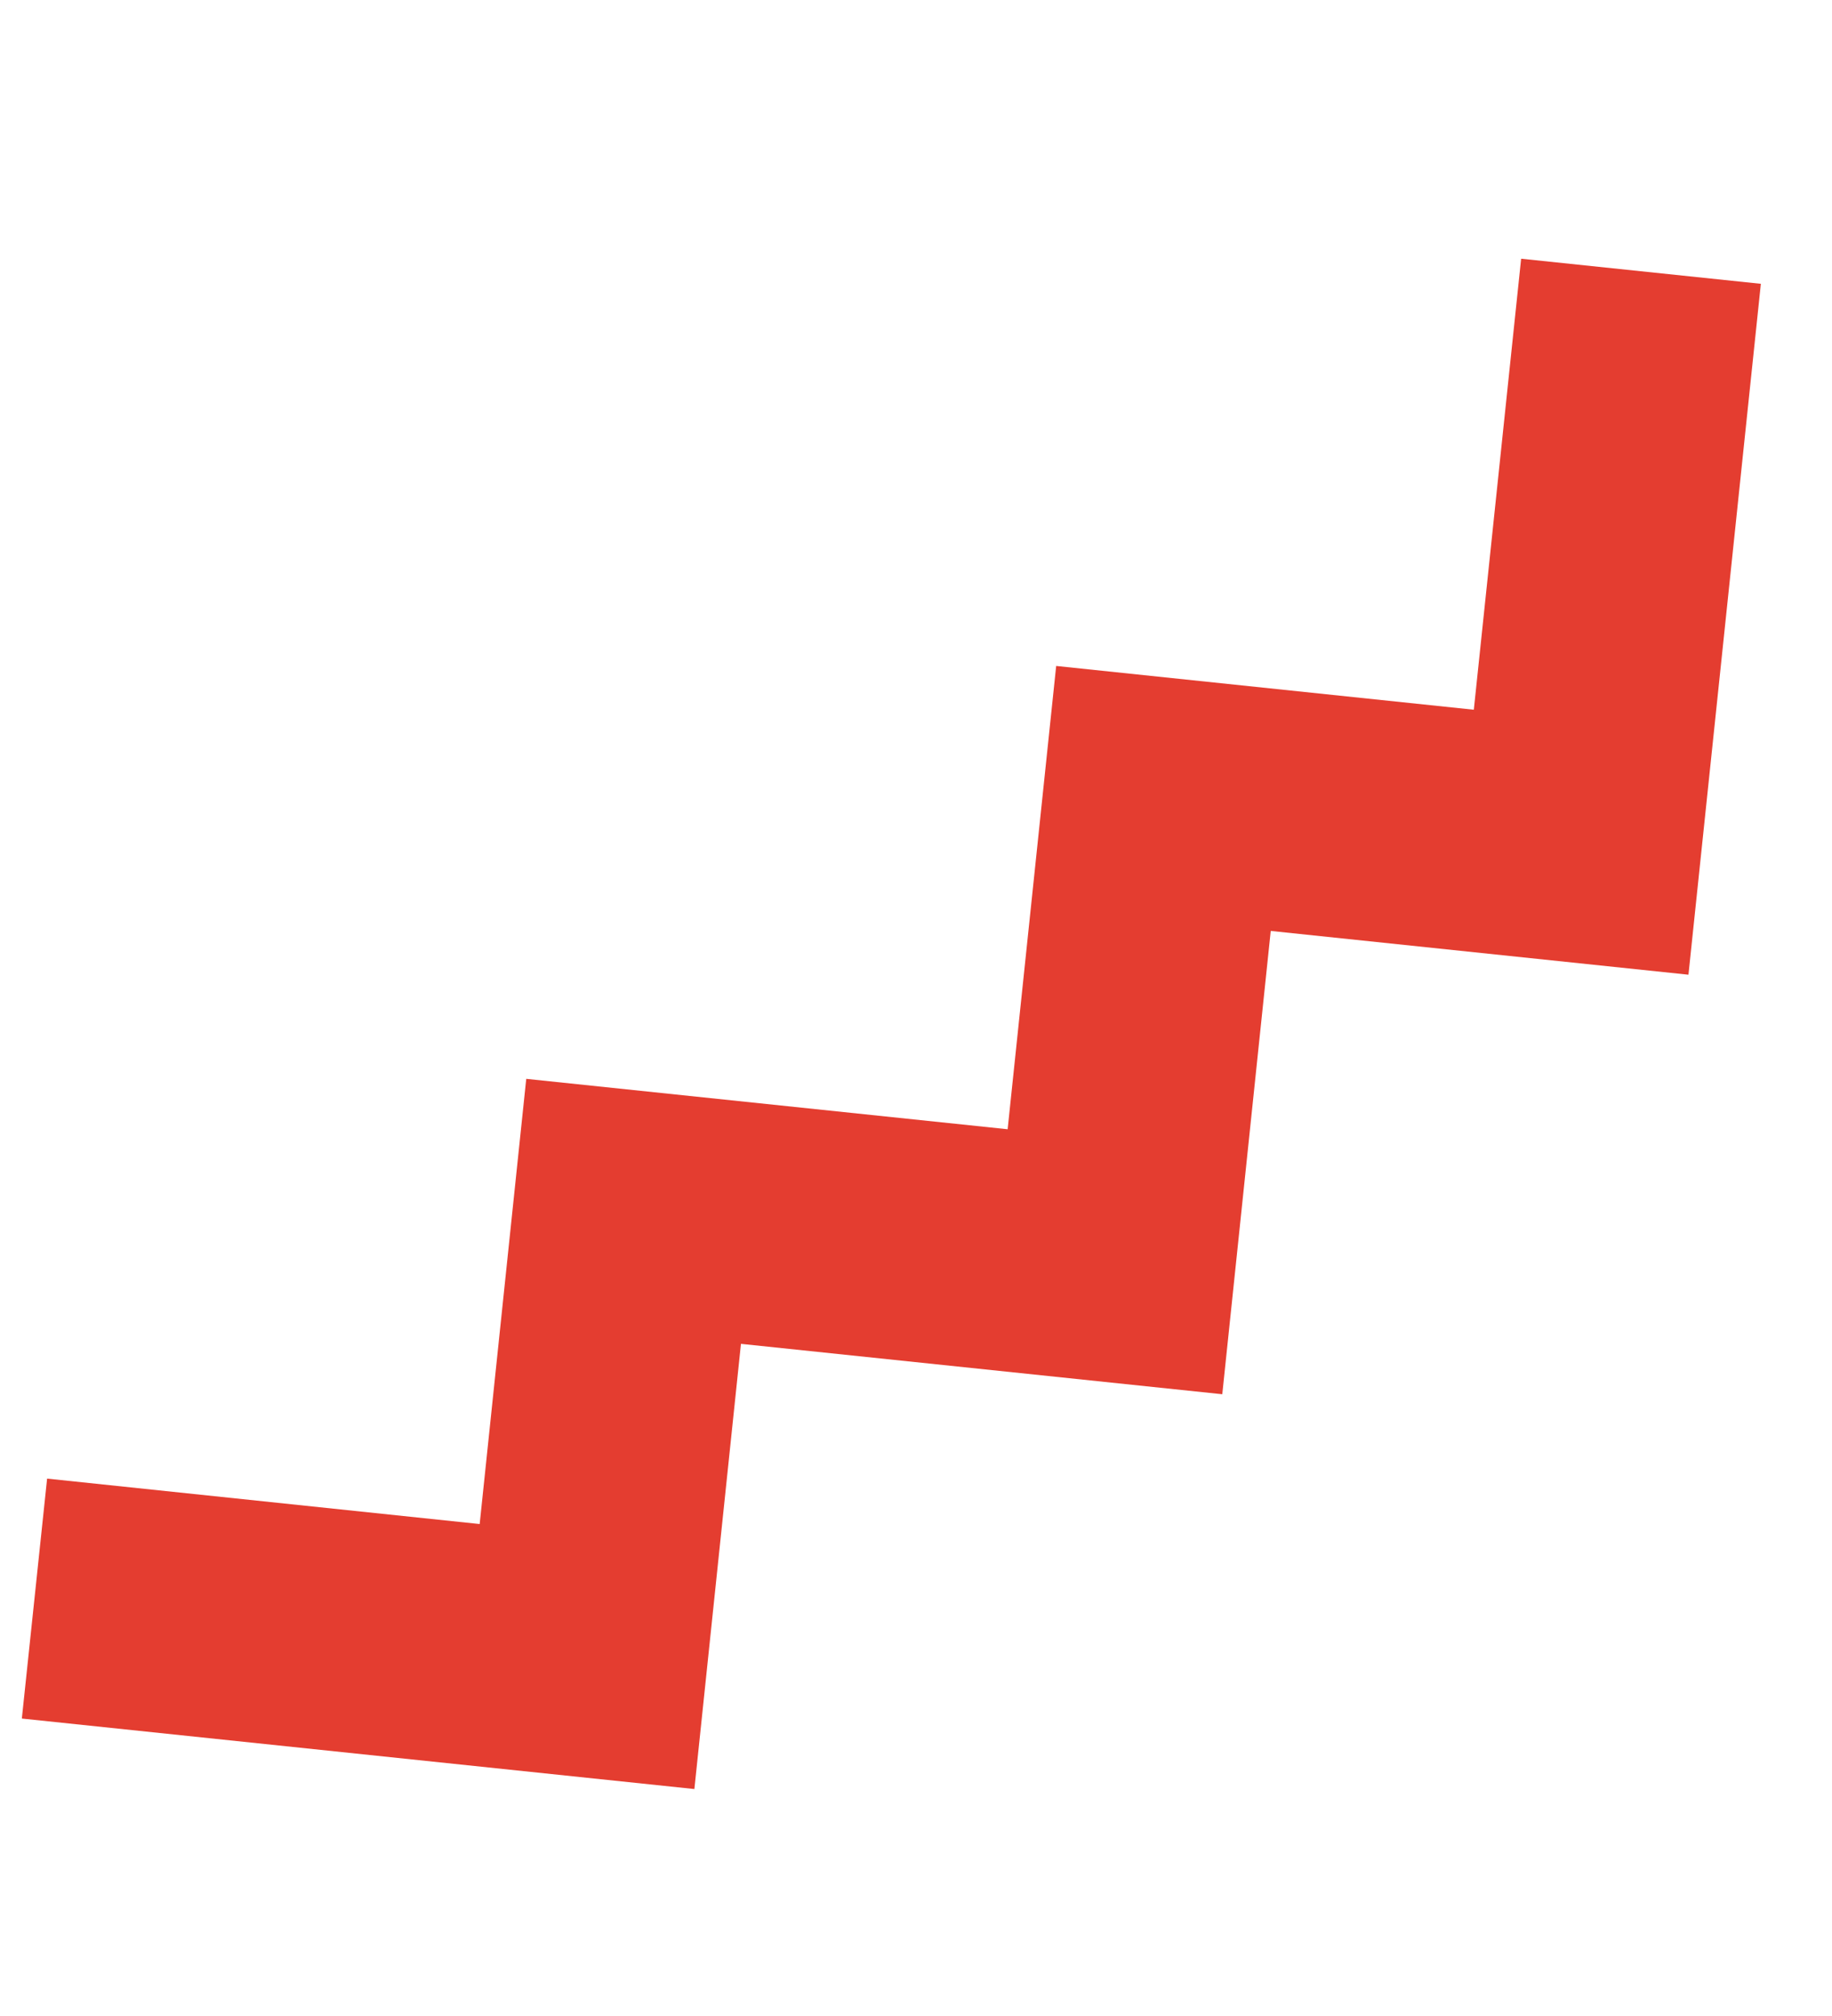 <svg width="170" height="187" viewBox="0 0 170 187" fill="none" xmlns="http://www.w3.org/2000/svg">
<g clip-path="url(#clip0_589_2101)">
<path d="M64.435 165.948L68.757 124.653L113.421 129.326L117.918 86.351L156.68 90.412L163.399 26.325L141.154 23.998L136.763 65.833L98.008 61.773L93.504 104.747L48.833 100.072L44.511 141.367L4.371 137.153L2.027 159.41L64.435 165.948Z" fill="#E43D30"/>
</g>
<defs>
<clipPath id="clip0_589_2101">
<rect width="140.18" height="162.155" fill="white" transform="translate(31.809) rotate(11.313)"/>
</clipPath>
</defs>
</svg>
